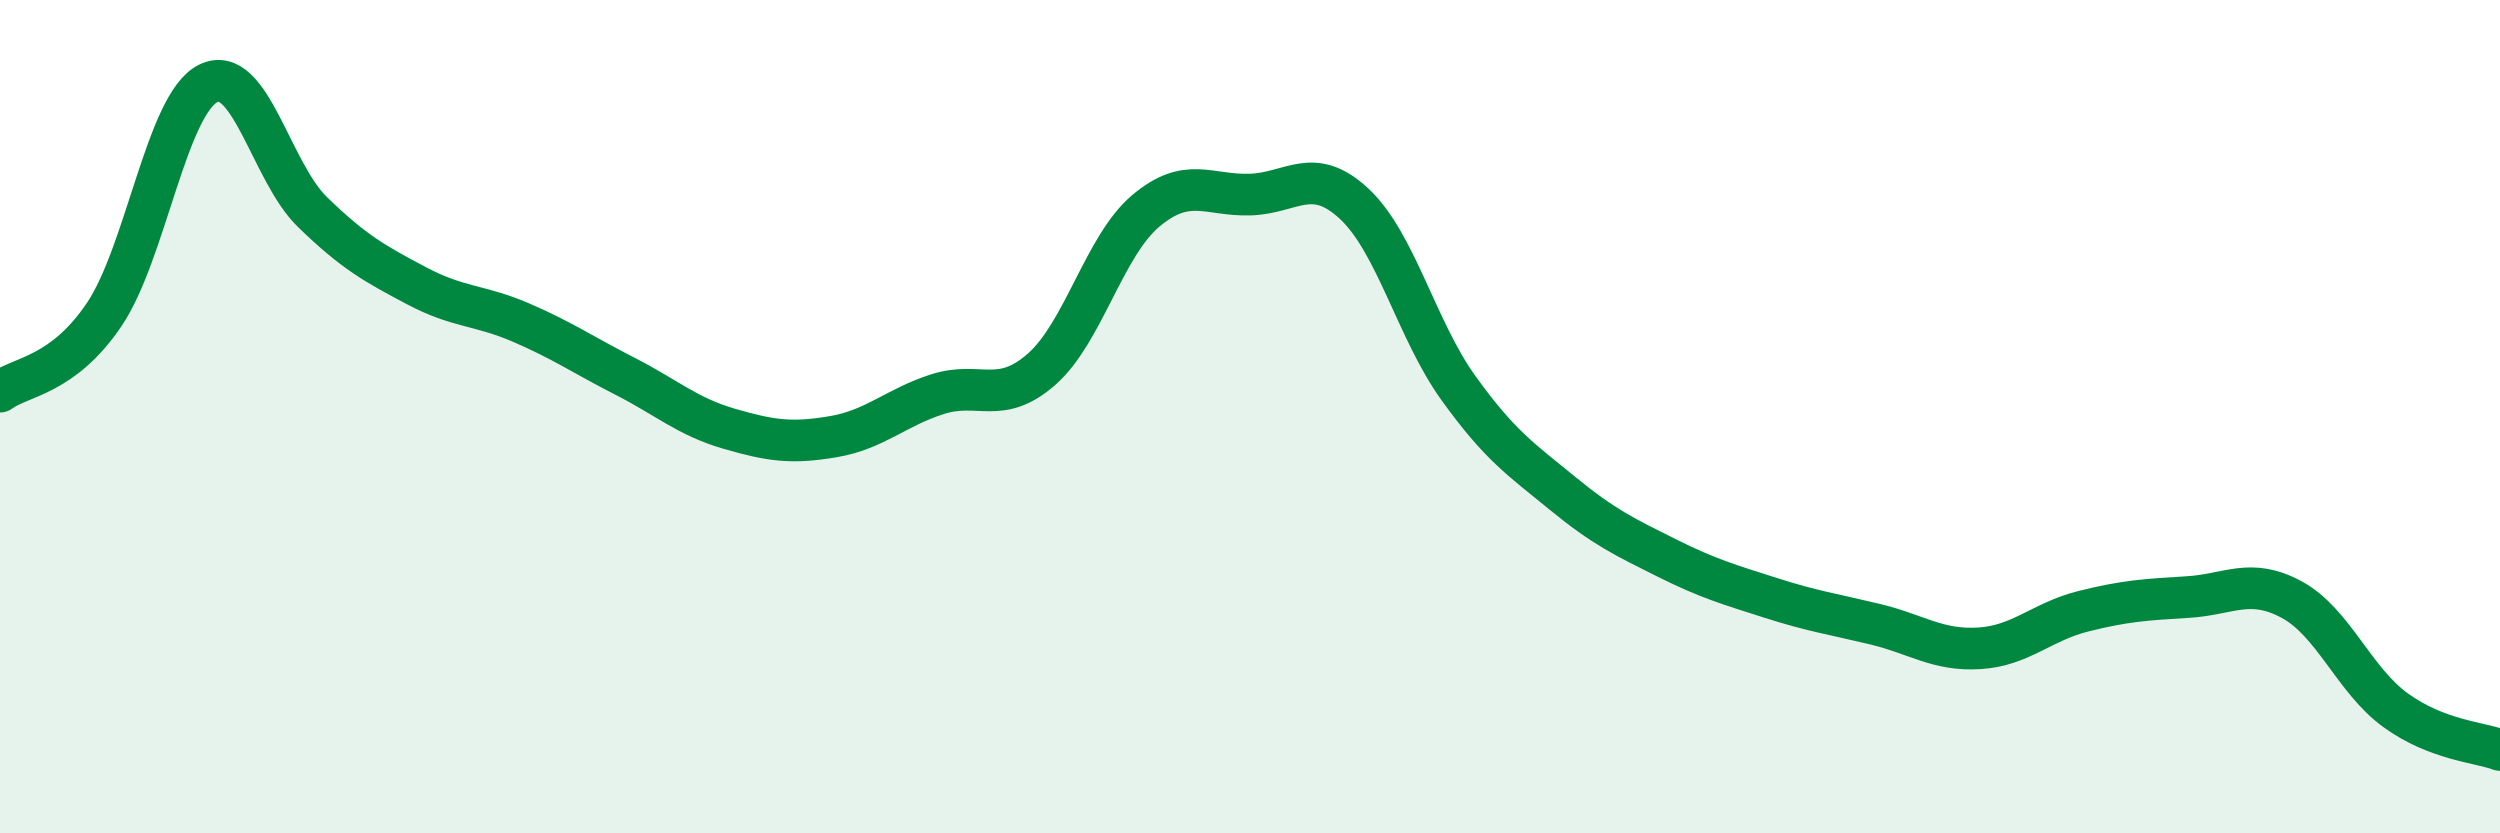 
    <svg width="60" height="20" viewBox="0 0 60 20" xmlns="http://www.w3.org/2000/svg">
      <path
        d="M 0,9.4 C 0.5,9.03 1.5,9.03 2.5,7.55 C 3.5,6.07 4,2.49 5,2 C 6,1.51 6.5,4.12 7.5,5.09 C 8.5,6.06 9,6.33 10,6.86 C 11,7.39 11.5,7.31 12.5,7.74 C 13.5,8.17 14,8.52 15,9.03 C 16,9.54 16.5,10 17.5,10.29 C 18.5,10.58 19,10.65 20,10.48 C 21,10.31 21.5,9.78 22.5,9.46 C 23.5,9.14 24,9.74 25,8.86 C 26,7.98 26.5,5.9 27.5,5.06 C 28.5,4.22 29,4.7 30,4.67 C 31,4.64 31.5,3.96 32.5,4.89 C 33.5,5.82 34,7.92 35,9.31 C 36,10.7 36.5,11.02 37.5,11.84 C 38.5,12.66 39,12.89 40,13.39 C 41,13.89 41.5,14.03 42.5,14.35 C 43.5,14.67 44,14.74 45,14.98 C 46,15.22 46.5,15.62 47.5,15.56 C 48.5,15.5 49,14.92 50,14.67 C 51,14.42 51.5,14.39 52.5,14.33 C 53.5,14.27 54,13.85 55,14.39 C 56,14.93 56.5,16.33 57.5,17.05 C 58.5,17.77 59.5,17.81 60,18L60 20L0 20Z"
        fill="#008740"
        opacity="0.1"
        stroke-linecap="round"
        stroke-linejoin="round"
      />
      <path
        d="M 0,9.4 C 0.5,9.03 1.5,9.03 2.5,7.55 C 3.5,6.07 4,2.49 5,2 C 6,1.51 6.5,4.12 7.5,5.09 C 8.5,6.06 9,6.33 10,6.86 C 11,7.39 11.5,7.31 12.5,7.74 C 13.5,8.17 14,8.52 15,9.03 C 16,9.54 16.5,10 17.5,10.29 C 18.5,10.58 19,10.65 20,10.48 C 21,10.31 21.5,9.78 22.5,9.46 C 23.5,9.14 24,9.74 25,8.86 C 26,7.98 26.5,5.9 27.5,5.06 C 28.5,4.22 29,4.7 30,4.67 C 31,4.64 31.5,3.96 32.5,4.89 C 33.5,5.82 34,7.92 35,9.31 C 36,10.7 36.5,11.02 37.5,11.84 C 38.5,12.66 39,12.89 40,13.39 C 41,13.89 41.5,14.03 42.5,14.35 C 43.5,14.67 44,14.74 45,14.98 C 46,15.22 46.5,15.62 47.5,15.56 C 48.5,15.5 49,14.92 50,14.67 C 51,14.42 51.5,14.39 52.5,14.33 C 53.5,14.27 54,13.85 55,14.39 C 56,14.93 56.5,16.33 57.5,17.05 C 58.5,17.77 59.5,17.81 60,18"
        stroke="#008740"
        stroke-width="1"
        fill="none"
        stroke-linecap="round"
        stroke-linejoin="round"
      />
    </svg>
  